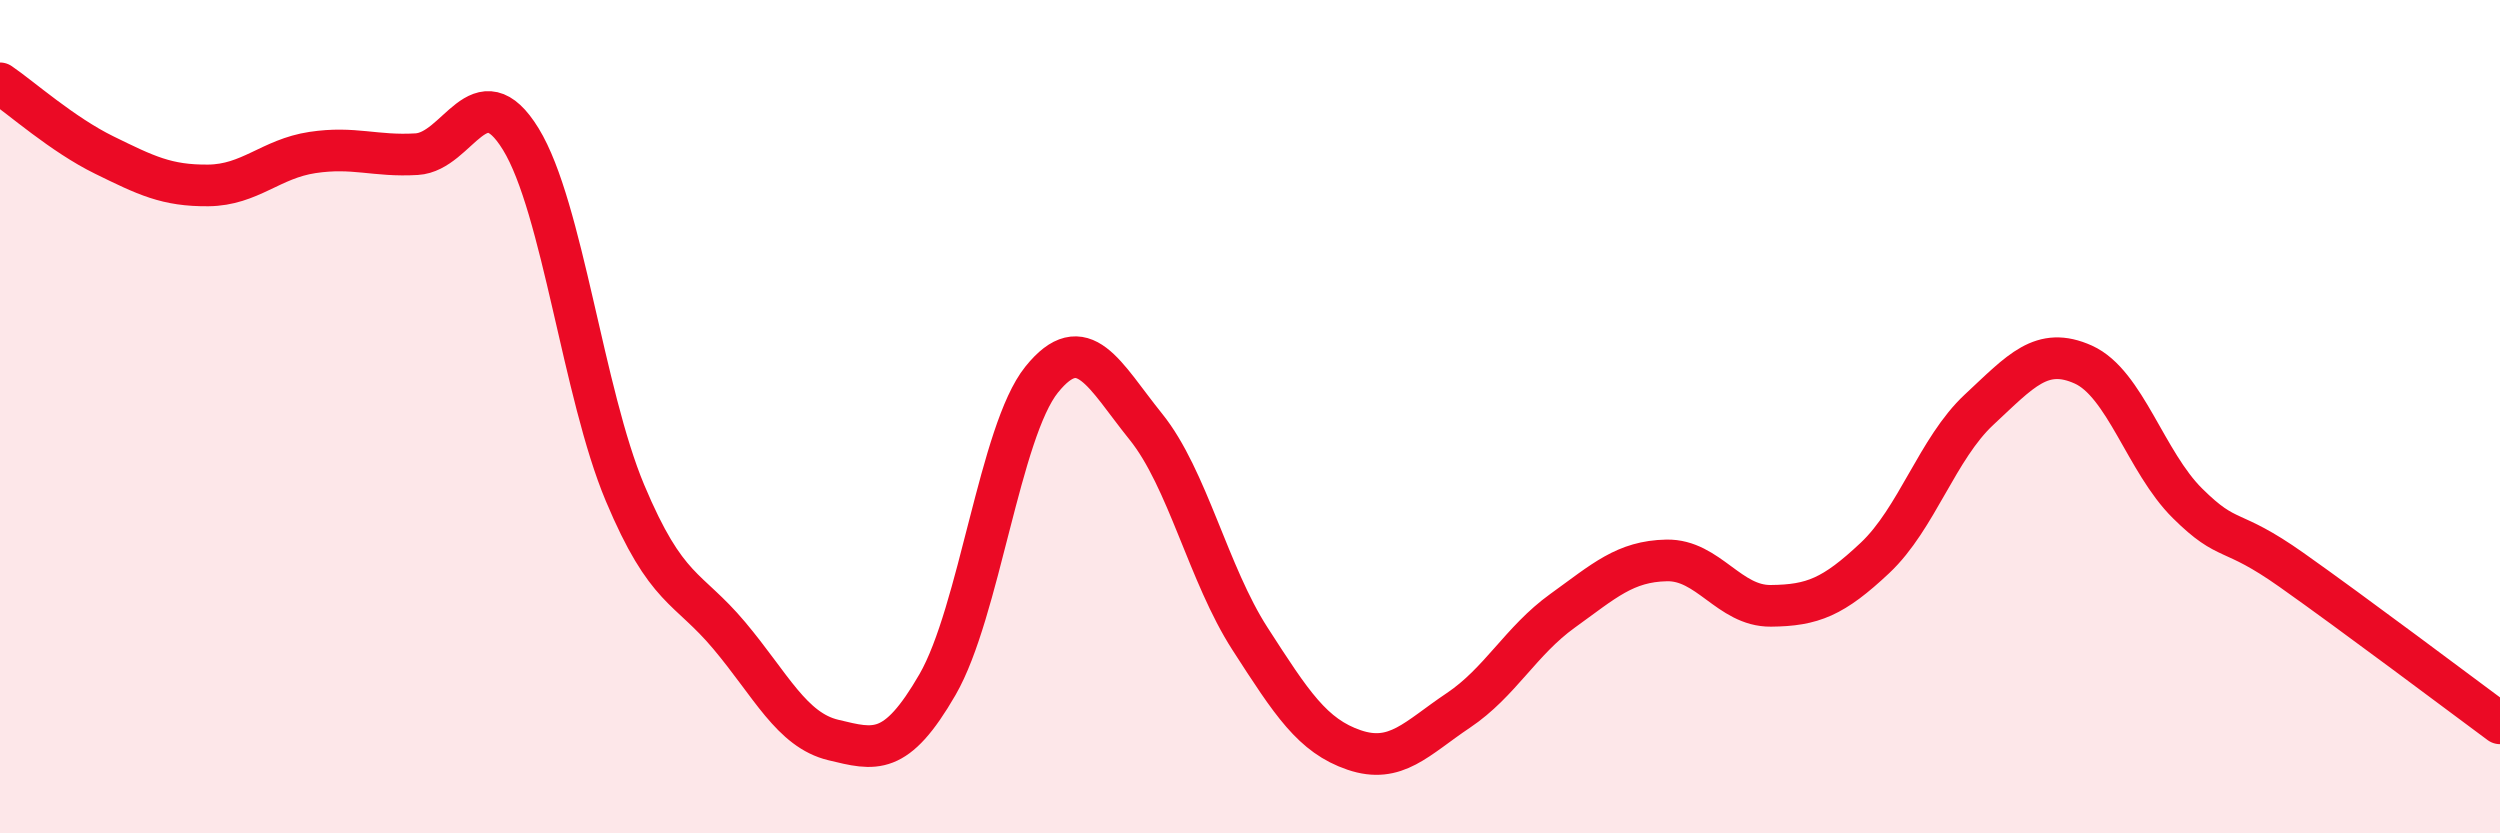 
    <svg width="60" height="20" viewBox="0 0 60 20" xmlns="http://www.w3.org/2000/svg">
      <path
        d="M 0,2 C 0.5,2.34 1.5,3.23 2.5,3.72 C 3.5,4.21 4,4.46 5,4.45 C 6,4.44 6.5,3.81 7.5,3.66 C 8.5,3.51 9,3.76 10,3.7 C 11,3.64 11.5,1.71 12.5,3.34 C 13.5,4.97 14,9.45 15,11.83 C 16,14.21 16.5,14.06 17.5,15.25 C 18.5,16.44 19,17.52 20,17.76 C 21,18 21.5,18.16 22.5,16.43 C 23.5,14.7 24,10.35 25,9.11 C 26,7.87 26.5,9 27.5,10.24 C 28.5,11.48 29,13.78 30,15.33 C 31,16.88 31.5,17.66 32.5,18 C 33.5,18.34 34,17.72 35,17.05 C 36,16.38 36.5,15.38 37.5,14.66 C 38.5,13.94 39,13.47 40,13.45 C 41,13.43 41.5,14.55 42.5,14.54 C 43.5,14.53 44,14.33 45,13.39 C 46,12.45 46.5,10.76 47.5,9.83 C 48.5,8.9 49,8.3 50,8.75 C 51,9.2 51.5,11.09 52.5,12.08 C 53.5,13.07 53.5,12.62 55,13.68 C 56.5,14.74 59,16.62 60,17.36L60 20L0 20Z"
        fill="#EB0A25"
        opacity="0.1"
        stroke-linecap="round"
        stroke-linejoin="round"
      />
      <path
        d="M 0,2 C 0.5,2.34 1.5,3.23 2.5,3.72 C 3.5,4.21 4,4.46 5,4.45 C 6,4.44 6.5,3.81 7.5,3.66 C 8.5,3.51 9,3.76 10,3.7 C 11,3.64 11.5,1.71 12.5,3.34 C 13.5,4.97 14,9.45 15,11.83 C 16,14.21 16.5,14.06 17.5,15.25 C 18.5,16.44 19,17.52 20,17.76 C 21,18 21.5,18.16 22.5,16.43 C 23.5,14.7 24,10.35 25,9.11 C 26,7.87 26.5,9 27.5,10.24 C 28.5,11.48 29,13.78 30,15.33 C 31,16.88 31.5,17.66 32.5,18 C 33.5,18.34 34,17.72 35,17.05 C 36,16.38 36.5,15.38 37.5,14.66 C 38.5,13.94 39,13.47 40,13.45 C 41,13.43 41.5,14.55 42.5,14.54 C 43.5,14.53 44,14.33 45,13.39 C 46,12.45 46.5,10.76 47.5,9.83 C 48.5,8.9 49,8.3 50,8.75 C 51,9.2 51.5,11.09 52.5,12.08 C 53.5,13.07 53.5,12.62 55,13.68 C 56.5,14.74 59,16.62 60,17.36"
        stroke="#EB0A25"
        stroke-width="1"
        fill="none"
        stroke-linecap="round"
        stroke-linejoin="round"
      />
    </svg>
  